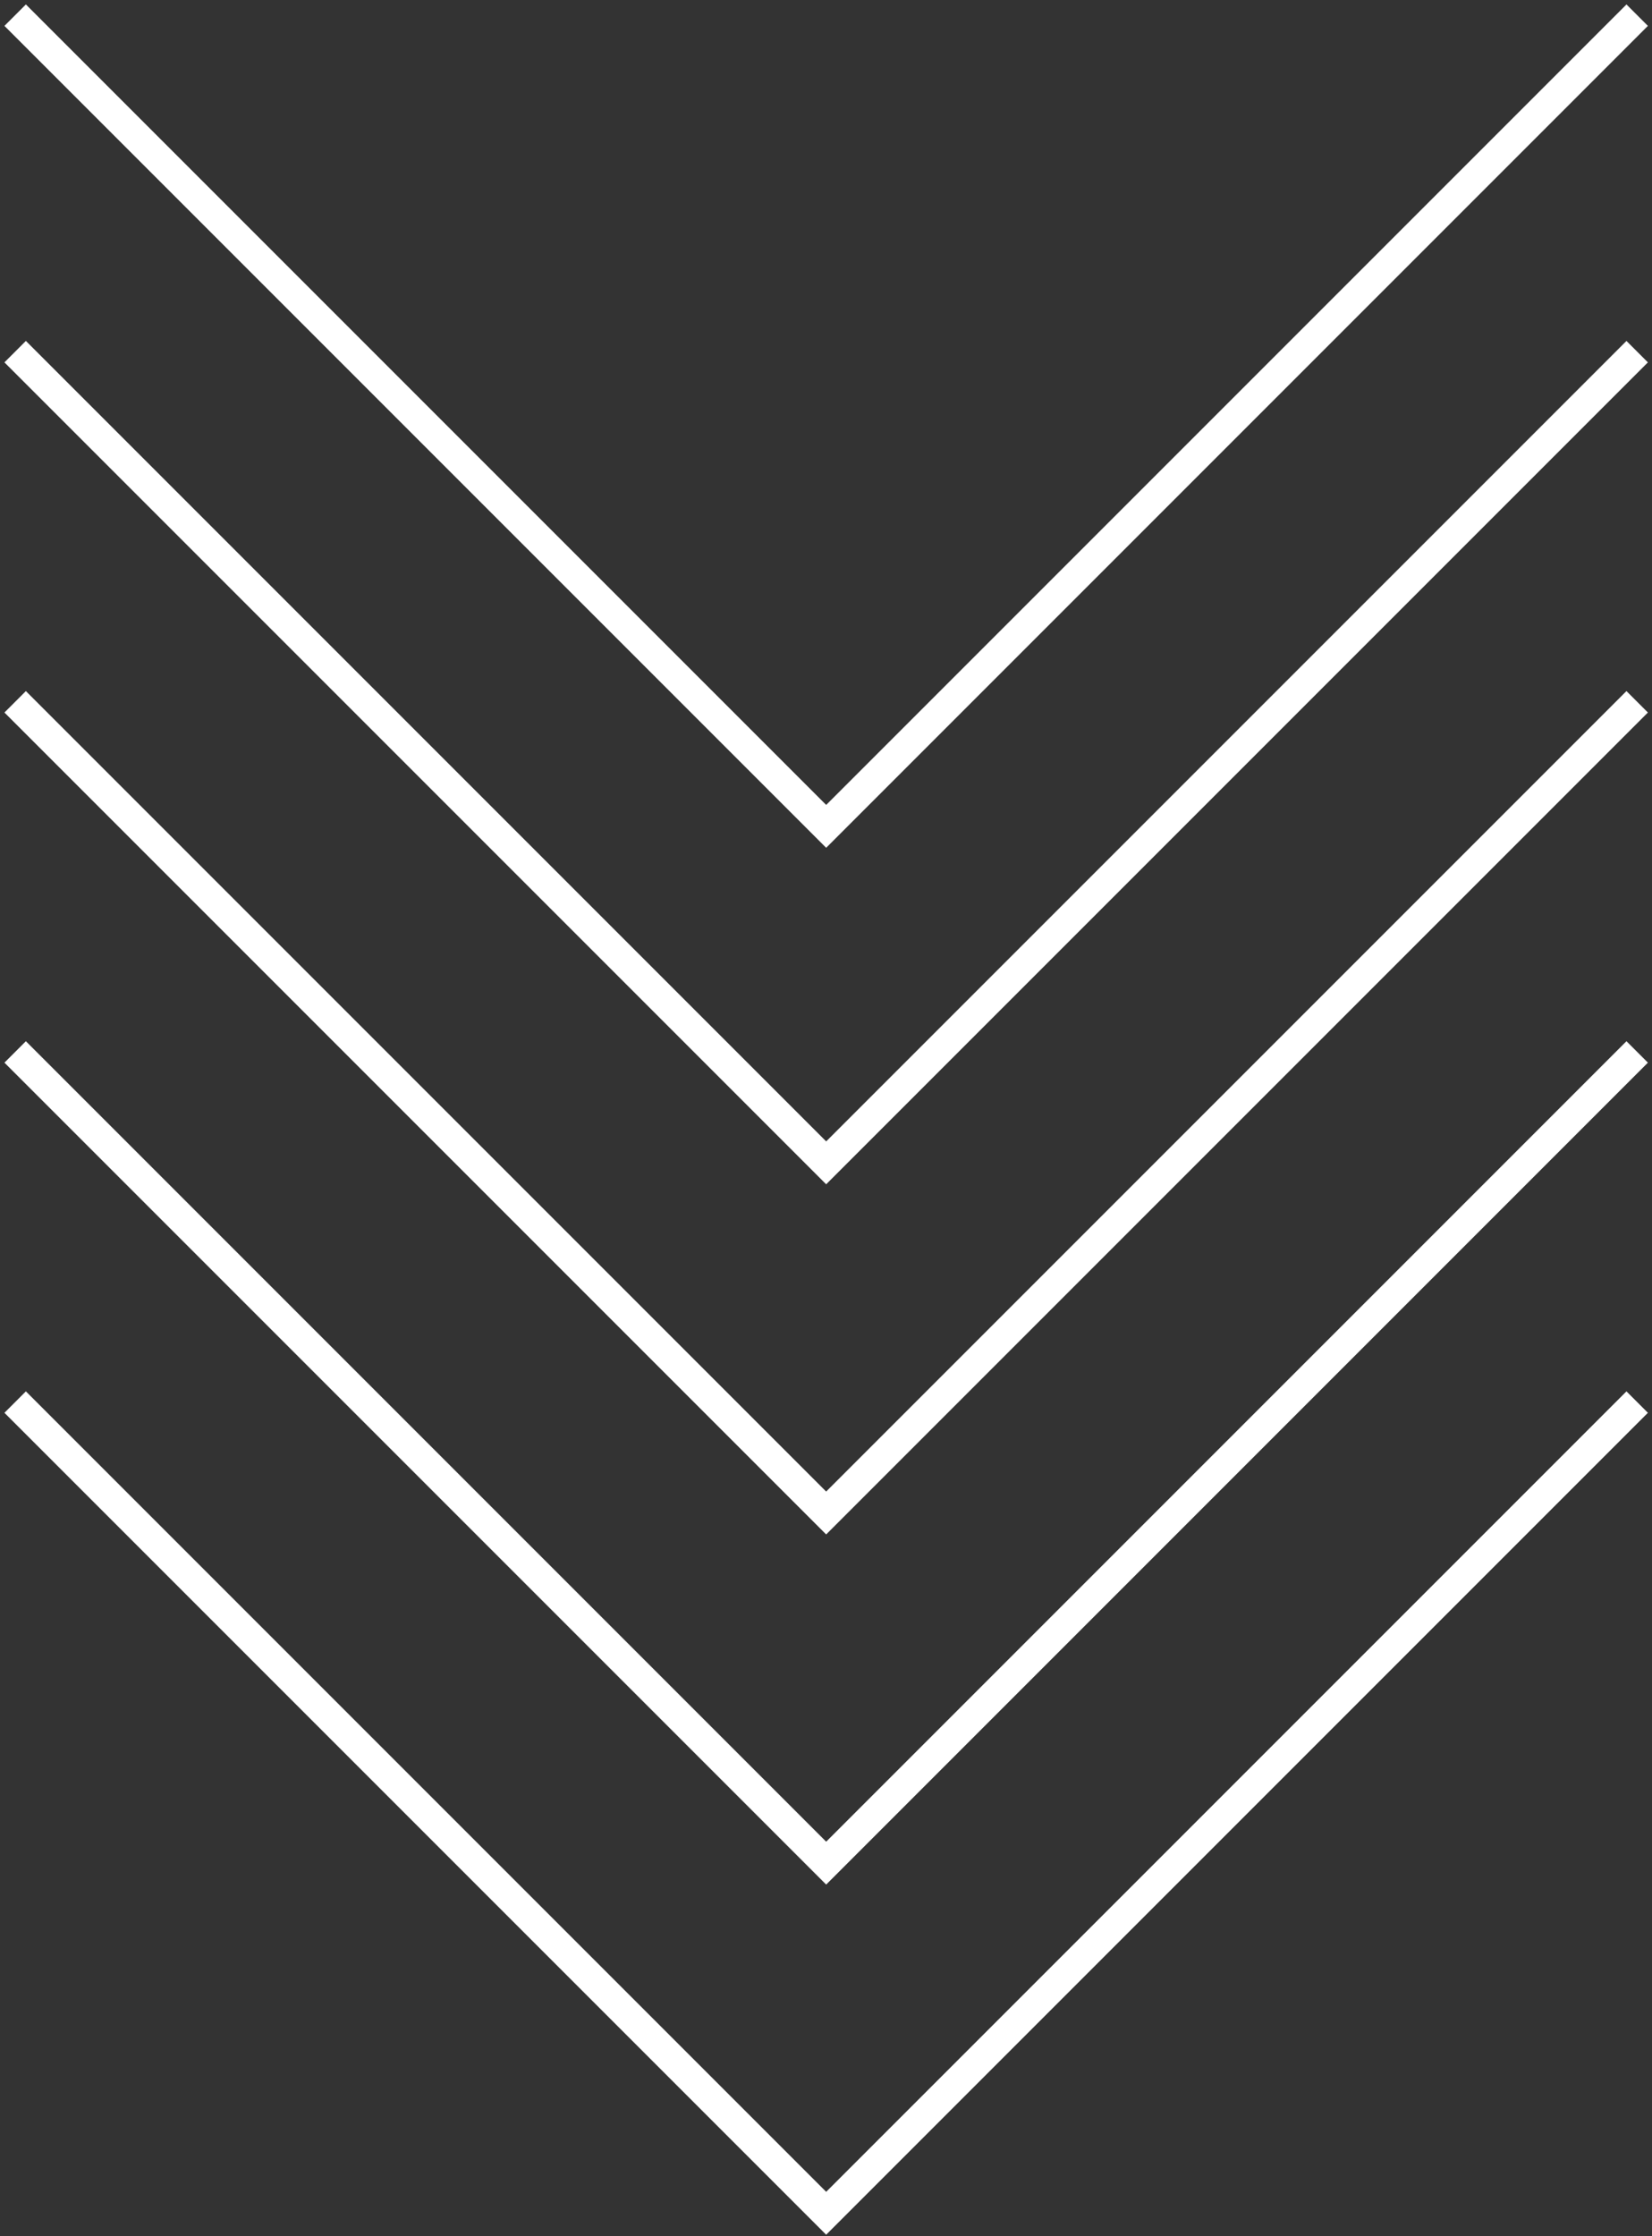 <?xml version="1.0" encoding="UTF-8"?> <svg xmlns="http://www.w3.org/2000/svg" width="218" height="295" viewBox="0 0 218 295" fill="none"><rect x="0" y="0" width="218" height="295" fill="#333333" stroke="none"/><path d="M2 2L109.022 109.022L216.044 2" stroke="white" stroke-width="4"></path><path d="M2 46.394L109.022 153.416L216.044 46.394" stroke="white" stroke-width="4"></path><path d="M2 92.589L109.022 199.611L216.044 92.589" stroke="white" stroke-width="4"></path><path d="M2 138.783L109.022 245.805L216.044 138.783" stroke="white" stroke-width="4"></path><path d="M2 184.978L109.022 292L216.044 184.978" stroke="white" stroke-width="4"></path></svg> 